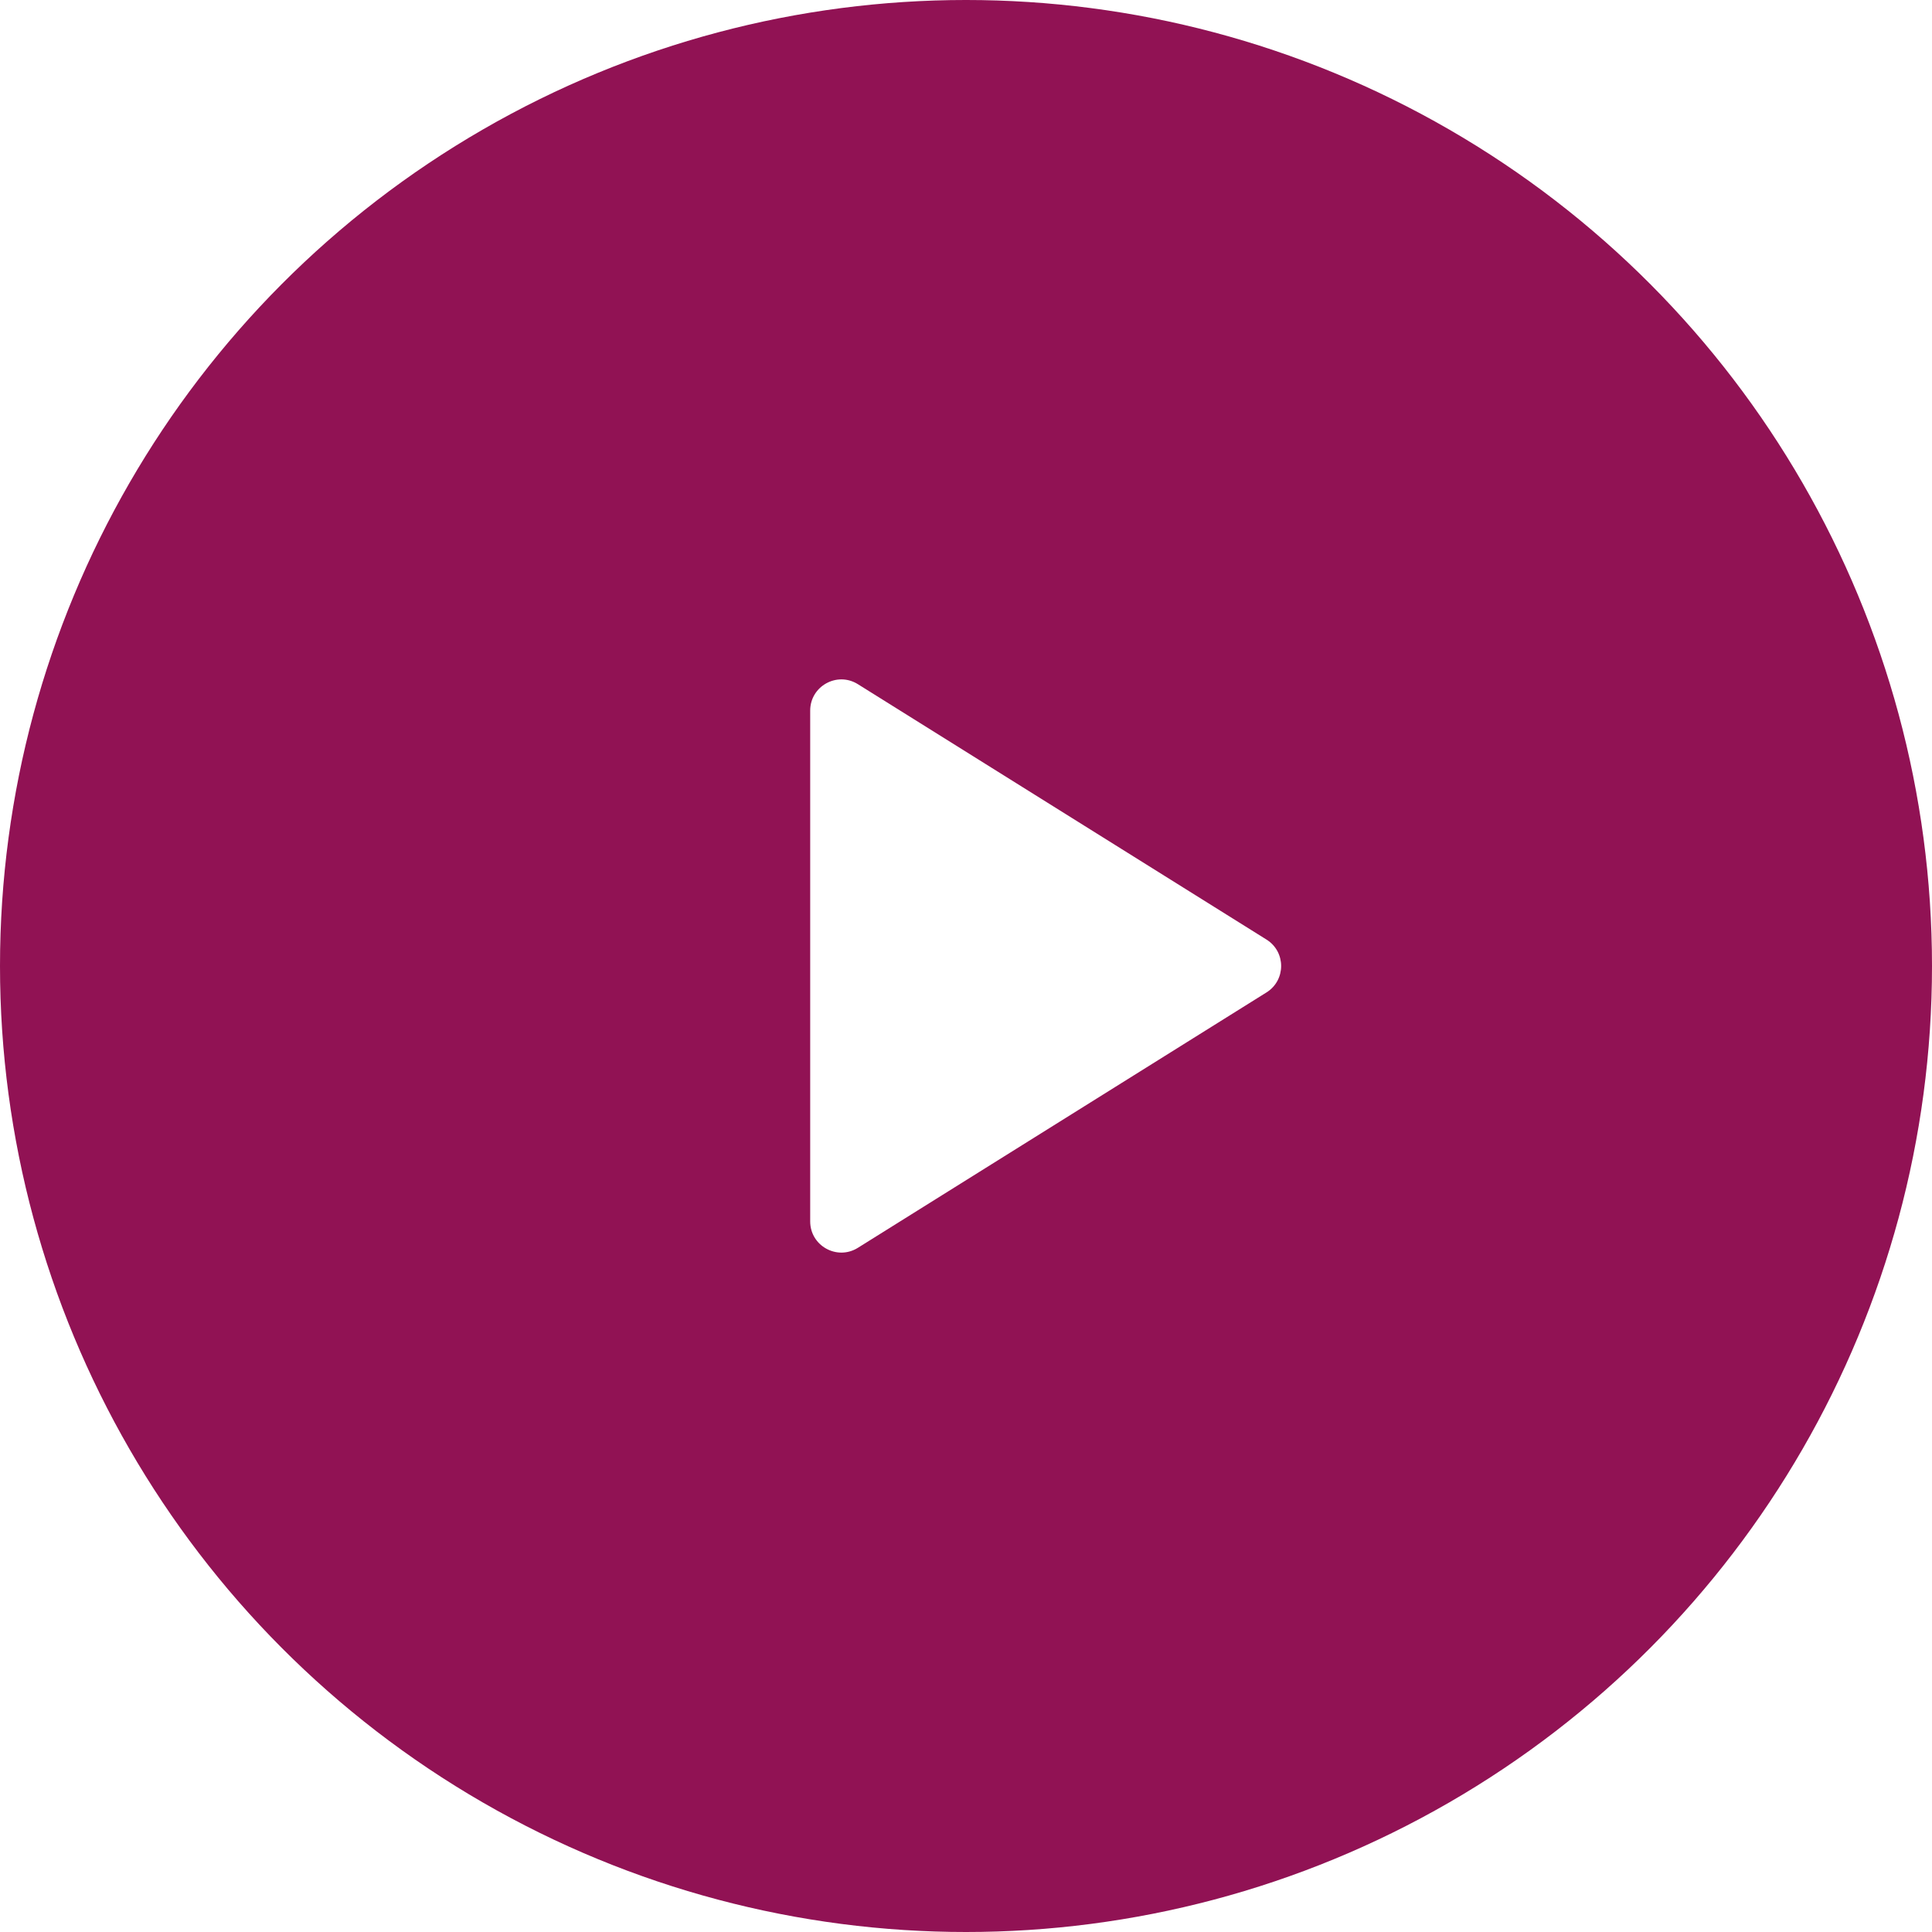 <svg width="62" height="62" viewBox="0 0 62 62" fill="none" xmlns="http://www.w3.org/2000/svg">
<g filter="url(#filter0_b)">
<circle cx="31" cy="31" r="31" fill="#911254"/>
</g>
<path d="M40.643 31.848C41.27 31.456 41.27 30.544 40.643 30.152L27.53 21.956C26.864 21.54 26 22.019 26 22.804V39.196C26 39.981 26.864 40.46 27.53 40.044L40.643 31.848Z" fill="white"/>
<defs>
<filter id="filter0_b" x="-29" y="-29" width="120" height="120" filterUnits="userSpaceOnUse" color-interpolation-filters="sRGB">
<feFlood flood-opacity="0" result="BackgroundImageFix"/>
<feGaussianBlur in="BackgroundImage" stdDeviation="14.5"/>
<feComposite in2="SourceAlpha" operator="in" result="effect1_backgroundBlur"/>
<feBlend mode="normal" in="SourceGraphic" in2="effect1_backgroundBlur" result="shape"/>
</filter>
</defs>
</svg>
